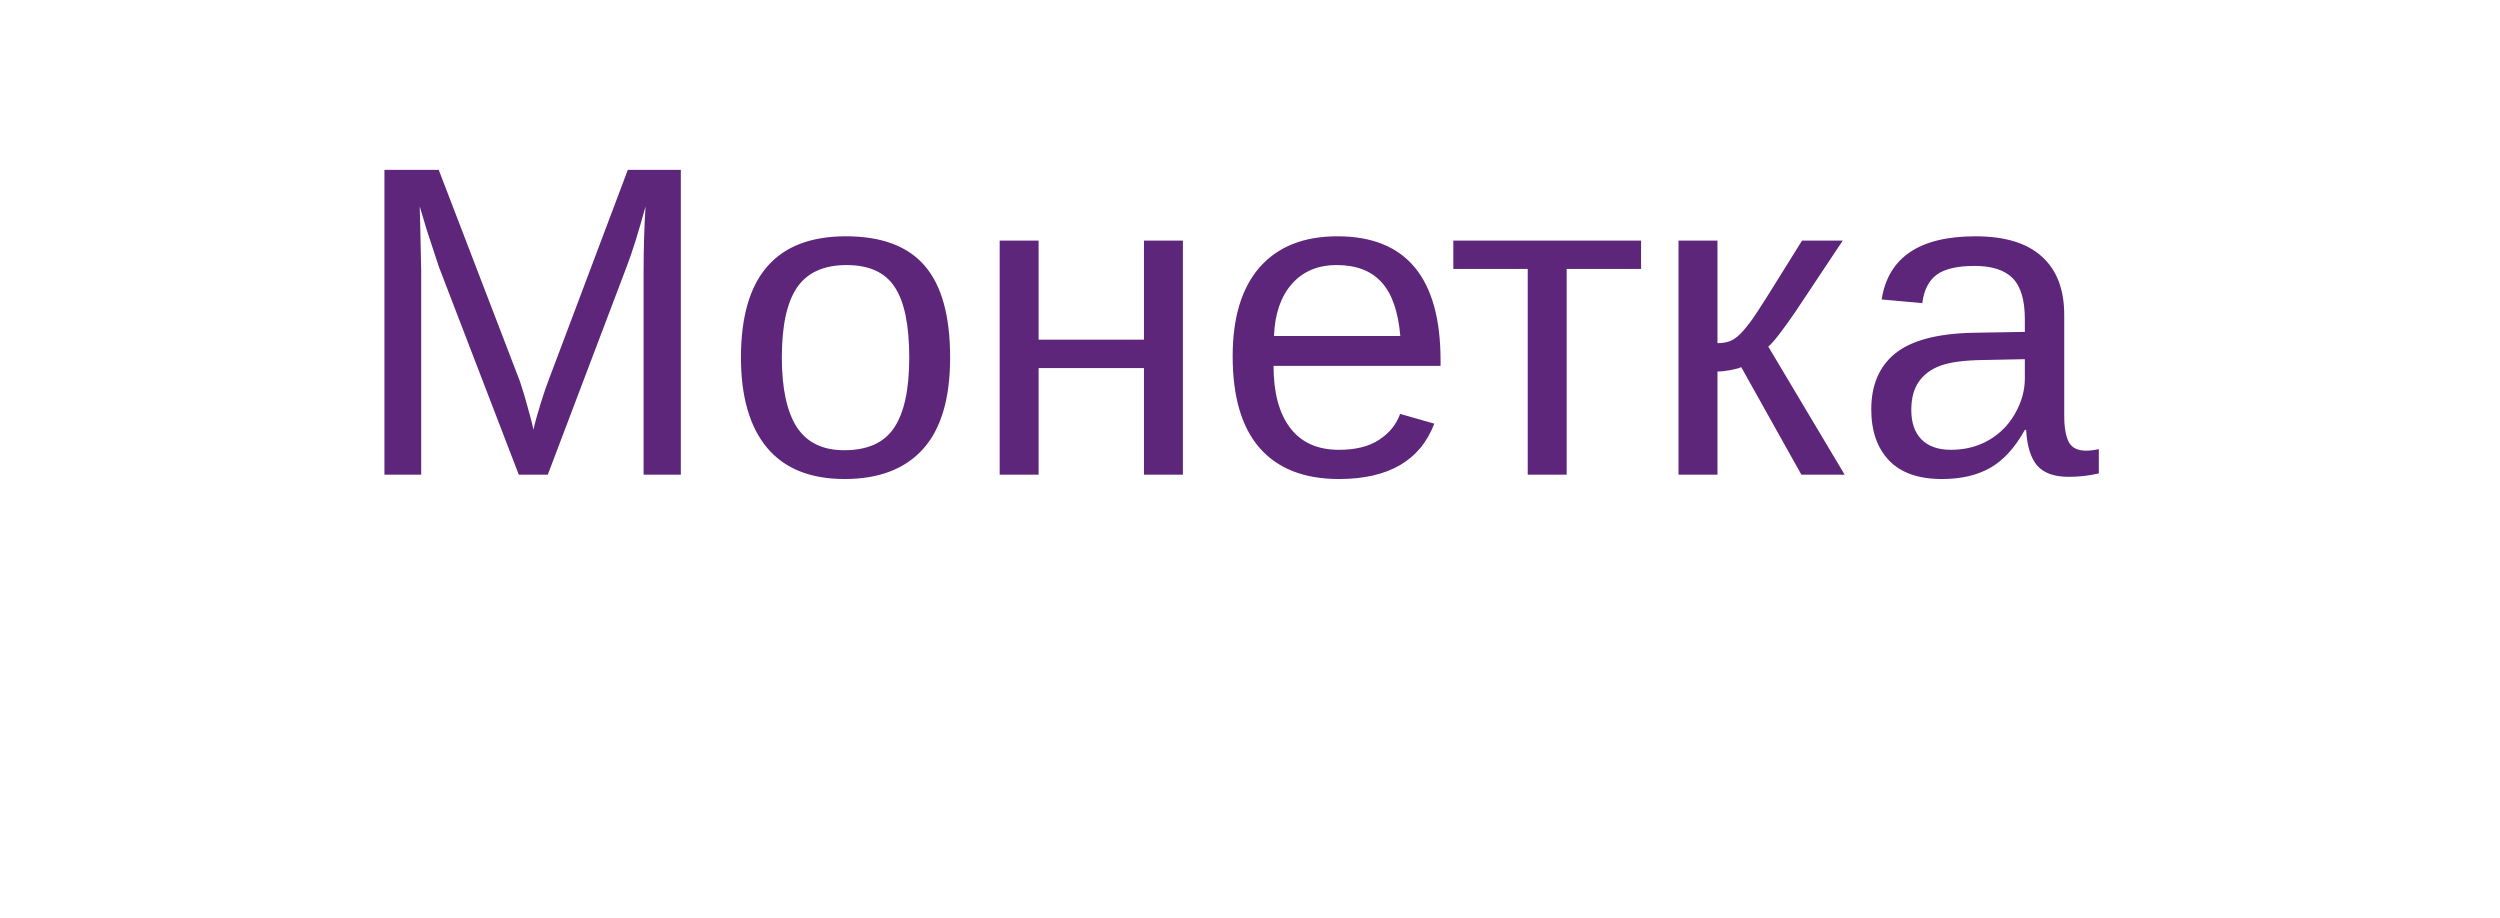 <?xml version="1.0" encoding="UTF-8"?> <svg xmlns="http://www.w3.org/2000/svg" width="79" height="29" viewBox="0 0 79 29" fill="none"> <g filter="url(#filter0_d_1041_443)"> <rect x="4" width="71" height="21" rx="10.5" fill="white"></rect> </g> <path d="M20.338 15V8.574C20.338 7.863 20.358 7.18 20.399 6.523C20.176 7.339 19.976 7.977 19.798 8.438L17.31 15H16.394L13.871 8.438L13.488 7.275L13.263 6.523L13.283 7.282L13.31 8.574V15H12.148L12.148 5.368H13.864L16.428 12.047C16.519 12.316 16.605 12.605 16.688 12.915C16.774 13.22 16.831 13.441 16.858 13.578C16.895 13.396 16.97 13.12 17.084 12.751C17.203 12.377 17.282 12.143 17.323 12.047L19.839 5.368H21.514V15H20.338ZM30.024 11.295C30.024 12.589 29.74 13.553 29.17 14.187C28.6 14.82 27.773 15.137 26.689 15.137C25.608 15.137 24.793 14.809 24.241 14.152C23.69 13.492 23.414 12.539 23.414 11.295C23.414 8.743 24.519 7.467 26.73 7.467C27.86 7.467 28.691 7.779 29.225 8.403C29.758 9.023 30.024 9.987 30.024 11.295ZM28.732 11.295C28.732 10.274 28.58 9.534 28.274 9.073C27.974 8.608 27.465 8.376 26.75 8.376C26.03 8.376 25.508 8.613 25.185 9.087C24.866 9.556 24.706 10.292 24.706 11.295C24.706 12.27 24.863 13.004 25.178 13.496C25.497 13.984 25.996 14.227 26.675 14.227C27.413 14.227 27.939 13.991 28.254 13.517C28.573 13.043 28.732 12.302 28.732 11.295ZM32.82 7.604V10.734H36.149V7.604H37.38V15H36.149V11.63H32.82V15H31.59V7.604H32.82ZM40.244 11.562C40.244 12.409 40.42 13.063 40.77 13.523C41.121 13.984 41.634 14.214 42.309 14.214C42.842 14.214 43.268 14.107 43.587 13.893C43.91 13.678 44.129 13.407 44.243 13.079L45.323 13.387C44.881 14.553 43.876 15.137 42.309 15.137C41.215 15.137 40.381 14.811 39.807 14.159C39.237 13.508 38.952 12.539 38.952 11.254C38.952 10.033 39.237 9.096 39.807 8.444C40.381 7.793 41.199 7.467 42.261 7.467C44.435 7.467 45.522 8.777 45.522 11.398V11.562L40.244 11.562ZM44.25 10.618C44.182 9.839 43.983 9.271 43.655 8.916C43.327 8.556 42.855 8.376 42.24 8.376C41.643 8.376 41.169 8.576 40.818 8.978C40.472 9.374 40.285 9.921 40.258 10.618L44.25 10.618ZM45.925 7.604L51.858 7.604V8.499H49.507V15H48.276V8.499H45.925V7.604ZM53.041 7.604H54.272V10.844C54.408 10.844 54.531 10.825 54.641 10.789C54.75 10.753 54.864 10.677 54.982 10.563C55.101 10.445 55.235 10.281 55.386 10.071C55.536 9.862 56.056 9.039 56.944 7.604H58.23L56.753 9.825C56.329 10.445 56.037 10.821 55.878 10.953L58.291 15H56.924L55.023 11.602C54.937 11.639 54.818 11.671 54.668 11.698C54.522 11.726 54.39 11.739 54.272 11.739V15H53.041V7.604ZM61.367 15.137C60.624 15.137 60.066 14.941 59.692 14.549C59.319 14.157 59.132 13.619 59.132 12.935C59.132 12.17 59.383 11.582 59.884 11.172C60.39 10.762 61.203 10.543 62.324 10.516L63.985 10.488V10.085C63.985 9.483 63.858 9.053 63.602 8.793C63.347 8.533 62.946 8.403 62.399 8.403C61.848 8.403 61.447 8.497 61.196 8.684C60.946 8.87 60.795 9.169 60.745 9.579L59.46 9.463C59.67 8.132 60.658 7.467 62.427 7.467C63.356 7.467 64.056 7.681 64.525 8.109C64.995 8.533 65.23 9.148 65.23 9.955V13.141C65.23 13.505 65.277 13.781 65.373 13.968C65.469 14.15 65.651 14.241 65.92 14.241C66.038 14.241 66.173 14.225 66.323 14.193V14.959C66.013 15.032 65.697 15.068 65.373 15.068C64.917 15.068 64.585 14.95 64.375 14.713C64.17 14.471 64.054 14.095 64.026 13.585H63.985C63.671 14.15 63.304 14.551 62.885 14.788C62.47 15.021 61.964 15.137 61.367 15.137ZM61.648 14.214C62.099 14.214 62.5 14.111 62.851 13.906C63.202 13.701 63.477 13.421 63.678 13.065C63.883 12.705 63.985 12.336 63.985 11.958V11.35L62.639 11.377C62.06 11.386 61.62 11.445 61.319 11.555C61.023 11.664 60.795 11.833 60.636 12.06C60.476 12.288 60.397 12.587 60.397 12.956C60.397 13.357 60.504 13.667 60.718 13.886C60.937 14.104 61.246 14.214 61.648 14.214Z" fill="#5D267A"></path> <defs> <filter id="filter0_d_1041_443" x="0" y="0" width="79" height="29" filterUnits="userSpaceOnUse" color-interpolation-filters="sRGB"> <feFlood flood-opacity="0" result="BackgroundImageFix"></feFlood> <feColorMatrix in="SourceAlpha" type="matrix" values="0 0 0 0 0 0 0 0 0 0 0 0 0 0 0 0 0 0 127 0" result="hardAlpha"></feColorMatrix> <feOffset dy="4"></feOffset> <feGaussianBlur stdDeviation="2"></feGaussianBlur> <feComposite in2="hardAlpha" operator="out"></feComposite> <feColorMatrix type="matrix" values="0 0 0 0 0 0 0 0 0 0 0 0 0 0 0 0 0 0 0.1 0"></feColorMatrix> <feBlend mode="normal" in2="BackgroundImageFix" result="effect1_dropShadow_1041_443"></feBlend> <feBlend mode="normal" in="SourceGraphic" in2="effect1_dropShadow_1041_443" result="shape"></feBlend> </filter> </defs> </svg> 